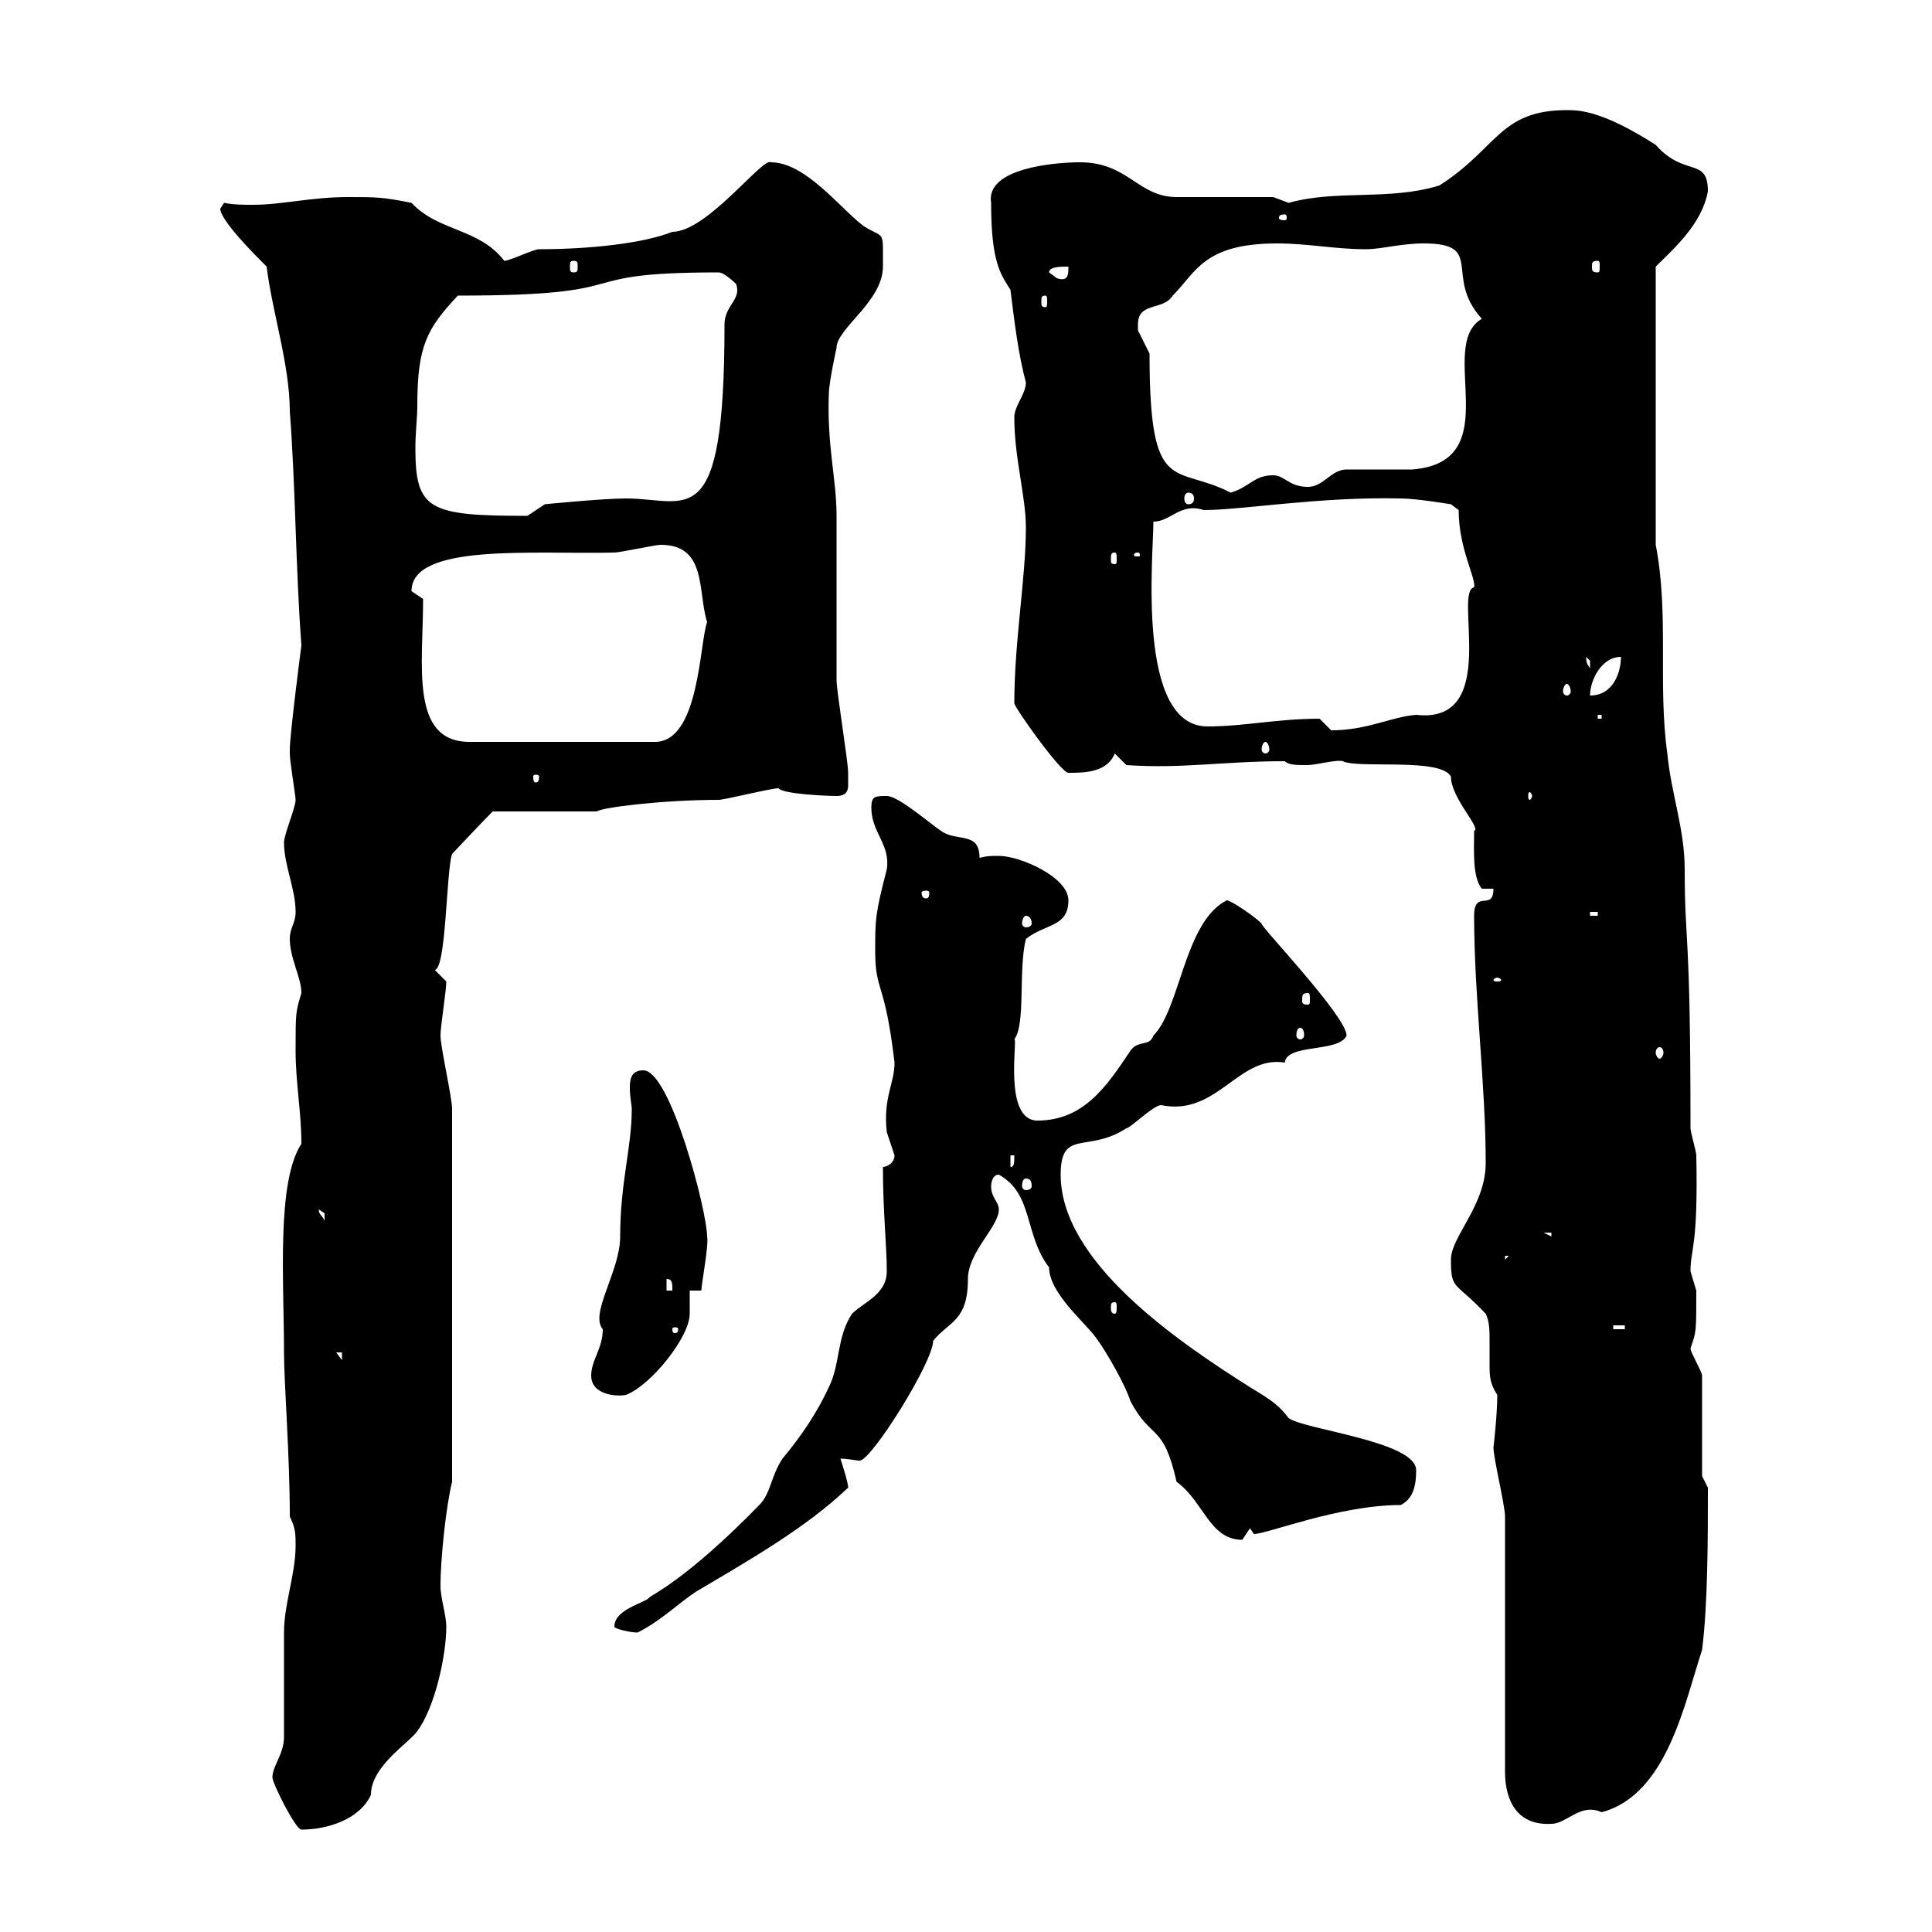 <svg xmlns="http://www.w3.org/2000/svg" xmlns:xlink="http://www.w3.org/1999/xlink" width="300" height="300"><path d="M42.30 276C42.30 276.90 45.90 284.10 46.80 284.10C50.70 284.10 55.80 282.60 57.60 278.70C57.60 274.20 63.60 270.60 64.80 268.80C67.50 265.20 69.30 257.10 69.30 252.60C69.30 250.80 68.40 248.10 68.40 246.30C68.40 241.80 69.30 233.70 70.20 230.10L70.20 172.20C70.20 170.40 68.40 162.60 68.40 160.80C68.40 159.30 69.30 153.90 69.30 152.40C69.30 152.40 67.50 150.60 67.50 150.60C69.30 150.60 69.30 135 70.20 132.60C70.50 132.30 74.70 127.80 76.50 126L92.70 126C93.30 125.40 102.90 124.20 111.60 124.20C112.50 124.20 119.70 122.40 120.90 122.40C121.50 123.30 128.40 123.60 129.90 123.60C131.70 123.60 131.70 122.40 131.70 121.80C131.70 120.60 131.70 120 131.70 120C131.70 118.20 129.90 107.40 129.90 105.60C129.90 102.60 129.90 82.80 129.90 80.10C129.90 74.40 128.40 69.30 128.70 61.20C128.70 59.40 129.90 54 129.90 54C129.90 51 137.10 46.80 137.10 41.40C137.10 35.40 137.40 37.20 134.10 35.10C130.50 32.40 125.10 25.20 119.70 25.20C118.50 24.30 109.80 36 104.40 36C99.90 37.80 91.50 38.70 83.70 38.70C82.80 38.70 79.20 40.50 78.30 40.50C74.40 35.40 68.10 36 63.90 31.50C59.40 30.60 58.50 30.60 54 30.60C48.30 30.60 43.80 31.80 39.30 31.80C37.80 31.80 36.30 31.80 34.80 31.50C34.80 31.50 34.20 32.40 34.20 32.40C34.20 34.20 39.60 39.60 41.40 41.40C42.30 48.60 45 56.70 45 63.90C45.90 75.60 45.90 88.20 46.80 100.20C46.80 100.20 45 114 45 116.40C45 116.40 45 117 45 117C45 118.20 45.90 123.60 45.90 124.20C45.90 125.40 44.10 129.60 44.10 130.80C44.10 134.40 45.90 138 45.90 141.60C45.90 143.40 45 144 45 145.80C45 148.80 46.80 151.80 46.80 154.20C45.90 157.20 45.90 157.20 45.90 163.20C45.90 168 46.80 172.80 46.80 177.60C42.90 183.60 44.10 198.90 44.10 210C44.10 214.80 45 225.90 45 235.50C45.90 237.30 45.90 238.20 45.90 240C45.90 244.50 44.10 249 44.10 253.50C44.10 255.30 44.10 267.90 44.10 269.70C44.10 272.40 42.30 274.20 42.30 276ZM233.70 235.50L233.70 275.10C233.70 279.90 235.80 283.50 240.90 283.20C243.30 283.20 245.40 279.90 248.70 281.40C258.90 278.70 261.60 264.30 264.30 256.20C265.20 249 265.20 238.80 265.20 231L264.30 229.20L264.30 213.60C264.30 213 262.50 210 262.50 209.40C263.40 206.70 263.40 207 263.40 200.40C263.40 200.40 262.50 197.40 262.50 197.40C262.50 193.80 263.70 193.80 263.40 179.40C263.40 178.80 262.50 175.80 262.50 175.20C262.50 143.40 261.60 147 261.60 135C261.60 128.70 259.50 123.30 258.90 117C257.40 106.20 259.20 95.40 257.10 84.60L257.10 41.40C259.80 38.70 264.30 34.80 265.20 29.70C265.20 24.30 261.60 27.60 257.10 22.50C248.70 17.10 245.10 17.10 243.30 17.10C232.80 17.10 232.50 23.10 223.50 28.80C215.70 31.20 207.60 29.40 200.10 31.50C200.10 31.50 197.70 30.60 197.70 30.60C195.90 30.60 184.50 30.60 182.70 30.60C176.70 30.60 175.20 25.20 167.70 25.20C163.80 25.20 153 26.10 153.90 31.50C153.90 40.80 155.40 42.60 156.90 45C157.50 49.80 158.10 54.90 159.30 59.40C159.30 61.20 157.50 63 157.50 64.80C157.50 71.10 159.30 77.10 159.30 81.90C159.30 89.70 157.50 99.60 157.50 109.20C157.50 109.80 164.70 120 165.90 120C168.30 120 171.90 120 173.10 117L174.90 118.80C183.60 119.40 189.90 118.20 199.50 118.20C200.10 118.80 201.30 118.80 203.10 118.80C204.30 118.80 207.60 117.90 208.50 118.20C210.90 119.40 223.80 117.60 225.30 120.60C225.30 123.90 230.10 128.70 228.90 129C228.90 132 228.60 136.20 230.10 138L231.90 138C231.90 141.60 228.90 138 228.90 142.20C228.90 154.80 230.70 168.30 230.70 180.60C230.70 187.20 225.30 192 225.30 195.60C225.30 200.40 225.90 198.90 230.70 204C231.30 205.20 231.30 206.70 231.30 208.20C231.30 209.40 231.30 210.60 231.30 211.80C231.30 213.60 231.30 214.80 232.50 216.60C232.50 219.60 231.90 225 231.90 224.70C231.90 226.50 233.70 233.70 233.70 235.50ZM95.40 252.60C95.40 252.90 97.80 253.50 99 253.50C102.60 251.70 105.30 249 108 247.20C116.10 242.40 125.10 237.30 131.70 231C131.70 230.10 130.50 226.50 130.50 226.50C131.70 226.50 132.90 226.80 133.50 226.80C135.30 226.80 144.90 211.50 144.90 208.20C147.30 205.20 150.30 205.20 150.30 198.60C150.30 194.40 155.10 190.50 155.10 187.80C155.10 186.60 153.90 186 153.90 184.20C153.90 184.20 153.90 182.40 155.10 182.40C160.50 185.40 159 191.70 162.90 196.80C162.90 200.70 168.30 205.20 170.10 207.60C171.90 210 174.90 215.40 175.50 217.50C178.80 223.80 180.60 220.80 182.70 230.10C186.90 233.10 187.80 239.10 192.90 239.10C192.90 239.10 194.10 237.30 194.10 237.30C194.10 237.30 194.70 238.20 194.70 238.20C196.80 238.20 207.90 233.70 217.50 233.70C219.30 232.80 219.90 231 219.90 228.30C219.90 223.80 202.50 222 200.10 220.20C198.30 217.80 196.50 216.90 194.10 215.40C182.70 208.20 164.70 195.90 164.70 182.40C164.70 175.20 168.90 179.10 174.90 175.20C175.50 175.20 179.10 171.60 180.30 171.60C189 173.40 192.30 163.80 199.50 165C199.80 162 207.90 163.50 209.10 160.80C209.10 157.80 195.30 143.40 195.90 143.40C194.70 142.20 191.10 139.80 190.50 139.80C183.90 143.10 183.30 156.60 179.10 160.80C178.50 162.60 176.70 161.40 175.50 163.20C171.90 168.60 168.30 174 161.10 174C155.70 174 158.10 161.10 157.50 161.40C159.30 159 158.10 150.60 159.30 145.80C162.30 143.40 165.90 144 165.90 139.80C165.90 136.20 158.40 132.90 155.10 132.90C153.90 132.90 153.30 132.90 152.10 133.20C152.10 129 148.50 130.80 146.10 129C144.30 127.80 139.50 123.60 137.70 123.60C135.90 123.60 135.30 123.60 135.30 125.40C135.30 129.30 138.30 131.10 137.70 135C135.90 141.90 135.90 142.80 135.90 147.60C135.90 154.20 137.40 152.10 138.90 165C138.90 168.30 137.10 170.40 137.70 175.80C137.70 175.80 138.90 179.40 138.90 179.40C138.90 180.60 137.70 181.20 137.10 181.20C137.10 188.10 137.70 193.50 137.70 197.40C137.70 201 134.10 202.20 132.30 204C129.90 207.60 130.50 211.80 128.70 215.40C126.90 219.30 124.50 222.90 121.50 226.50C119.70 229.20 119.70 231.90 117.90 233.70C106.20 245.70 100.80 247.80 100.80 248.10C99.90 249 95.40 249.90 95.40 252.60ZM91.80 213.60C91.80 216.60 95.70 216.90 97.20 216.60C101.10 215.10 107.10 207.60 107.10 204C107.10 202.50 107.10 201 107.10 200.40L108.90 200.40C108.90 199.50 110.10 193.20 109.80 192C109.80 188.10 104.10 166.20 99.90 166.20C98.10 166.20 97.80 167.40 97.80 168.90C97.80 170.40 98.10 171.60 98.10 172.20C98.10 178.20 96.30 183.60 96.30 192C96.30 197.40 91.50 204 93.60 206.40C93.60 209.40 91.80 211.20 91.80 213.60ZM52.20 210L53.10 210L53.10 211.20ZM105.30 206.40C105.30 207 105 207 104.70 207C104.70 207 104.40 207 104.40 206.40C104.40 206.10 104.70 206.10 104.70 206.10C105 206.10 105.30 206.10 105.30 206.40ZM250.50 205.80L252.30 205.80L252.30 206.40L250.50 206.40ZM173.10 202.20C173.40 202.20 173.40 202.50 173.40 203.10C173.40 203.40 173.40 204 173.10 204C172.50 204 172.50 203.40 172.50 203.10C172.50 202.50 172.50 202.20 173.10 202.20ZM103.50 198.60C104.40 198.60 104.40 199.20 104.40 200.40L103.50 200.40ZM233.70 195L234.30 195L233.70 195.60ZM239.70 191.40L240.90 191.40L240.90 192ZM49.50 187.80C49.50 187.80 50.40 188.40 50.40 188.40C50.40 189.60 50.40 189.60 50.40 189.60C50.10 188.70 49.50 188.70 49.50 187.80ZM159.30 183C159.90 183 160.20 183.30 160.20 184.20C160.20 184.50 159.90 184.80 159.30 184.80C159 184.80 158.70 184.50 158.70 184.20C158.70 183.30 159 183 159.30 183ZM156.90 179.40L157.50 179.40C157.50 180.60 157.50 181.20 156.90 181.20ZM257.70 162.60C258 162.60 258.30 162.90 258.30 163.50C258.30 163.80 258 164.40 257.70 164.40C257.40 164.40 257.10 163.80 257.10 163.50C257.10 162.90 257.40 162.60 257.70 162.60ZM201.90 159.60C202.20 159.60 202.50 159.90 202.50 160.80C202.50 161.10 202.20 161.40 201.90 161.40C201.60 161.40 201.30 161.10 201.30 160.80C201.30 159.90 201.60 159.60 201.90 159.60ZM203.10 154.20C203.40 154.20 203.40 154.50 203.40 155.40C203.40 155.70 203.40 156 203.10 156C202.20 156 202.20 155.70 202.20 155.40C202.20 154.50 202.20 154.20 203.10 154.20ZM232.50 151.80C232.80 151.80 233.10 152.10 233.10 152.10C233.10 152.40 232.80 152.40 232.50 152.40C232.20 152.40 231.90 152.40 231.90 152.10C231.90 152.10 232.20 151.80 232.50 151.80ZM159.30 142.20C159.90 142.20 160.20 142.80 160.20 143.40C160.20 143.70 159.90 144 159.30 144C159 144 158.70 143.70 158.70 143.40C158.70 142.80 159 142.20 159.30 142.20ZM246.90 141.60L248.10 141.60L248.10 142.20L246.90 142.20ZM144.30 138.60C144.30 139.50 144 139.50 143.70 139.50C143.70 139.50 143.10 139.50 143.10 138.60C143.10 138.30 143.70 138.30 143.70 138.30C144 138.30 144.30 138.30 144.30 138.60ZM237.90 123.60C237.90 123.90 237.60 124.20 237.60 124.20C237.30 124.20 237.30 123.90 237.30 123.60C237.30 123.30 237.30 123 237.60 123C237.60 123 237.90 123.30 237.90 123.60ZM83.70 120.60C83.70 121.50 83.40 121.50 83.10 121.50C83.10 121.50 82.80 121.50 82.80 120.60C82.80 120.30 83.10 120.30 83.10 120.30C83.40 120.30 83.70 120.30 83.70 120.60ZM196.50 115.20C196.80 115.20 197.10 115.80 197.10 116.40C197.10 116.70 196.80 117 196.50 117C196.20 117 195.90 116.70 195.90 116.40C195.90 115.80 196.20 115.20 196.50 115.20ZM65.70 93C65.70 93 63.90 91.80 63.90 91.80C63.90 84.30 82.80 86.10 95.40 85.80C96.30 85.80 101.70 84.60 102.60 84.60C109.80 84.60 108.30 91.80 109.80 96.60C108.60 99.90 108.60 115.20 101.70 115.20L72.90 115.20C63.60 115.20 65.70 103.20 65.70 93ZM204.90 111.60C198.30 111.60 193.20 112.80 187.50 112.80C176.40 112.80 179.10 86.40 179.10 81C181.80 81 183.30 78 186.90 79.20C192.90 79.20 204.90 77.10 217.50 77.40C219.90 77.40 225.30 78.30 225.30 78.30L226.50 79.20C226.50 85.20 229.20 89.70 228.90 91.20C225.60 91.80 233.10 112.50 219.90 111C216 111.30 212.40 113.40 206.70 113.40C206.70 113.40 204.90 111.60 204.90 111.60ZM248.10 111L248.70 111L248.70 111.60L248.10 111.60ZM251.70 102C251.70 104.40 250.50 108 246.90 108C246.90 105.60 248.70 102 251.70 102ZM243.30 106.20C243.60 106.20 243.90 106.80 243.90 107.40C243.90 107.70 243.60 108 243.30 108C243 108 242.70 107.70 242.70 107.40C242.70 106.80 243 106.20 243.30 106.20ZM246.30 102C246.30 102 246.90 102.60 246.90 102.60C246.90 103.80 246.90 103.80 246.90 103.80C246.60 103.20 246.30 103.20 246.30 102ZM173.10 85.80C173.40 85.80 173.40 86.10 173.40 87C173.40 87.30 173.40 87.60 173.10 87.60C172.50 87.60 172.50 87.30 172.50 87C172.50 86.10 172.50 85.80 173.10 85.80ZM176.70 85.80C177 85.80 177 86.10 177 86.10C177 86.40 177 86.40 176.70 86.40C176.10 86.40 176.10 86.40 176.10 86.10C176.10 86.10 176.10 85.80 176.70 85.80ZM64.80 63C64.80 53.70 66.30 51 71.10 45.90C100.80 45.90 87 42.30 111.60 42.30C112.50 42.30 114.30 44.10 114.30 44.10C115.20 46.50 112.50 47.40 112.50 50.40C112.50 83.40 106.80 77.40 97.20 77.40C93.60 77.40 84.60 78.30 84.60 78.30L81.90 80.10C66.60 80.10 64.50 79.20 64.50 69.60C64.50 67.20 64.80 64.80 64.80 63ZM184.50 76.50C185.10 76.50 185.40 76.80 185.40 77.40C185.40 78 185.10 78.30 184.50 78.30C184.20 78.30 183.90 78 183.90 77.40C183.90 76.80 184.20 76.50 184.50 76.50ZM176.70 50.40C176.70 46.80 180.60 48.30 182.10 45.90C185.70 42.30 186.90 37.80 198.30 37.80C203.10 37.80 207.30 38.70 212.10 38.70C214.50 38.70 217.50 37.80 221.10 37.80C230.70 37.80 224.10 42.90 230.10 49.50C222.90 53.70 234.30 71.70 219.30 72.90C218.10 72.90 210.30 72.90 209.10 72.90C206.70 72.90 205.50 75.60 203.10 75.60C200.10 75.60 199.50 73.80 197.70 73.80C194.70 73.80 194.10 75.60 191.10 76.50C182.40 72 178.50 77.40 178.50 54.90C178.50 54.90 176.70 51.30 176.70 51.30C176.70 51.30 176.70 50.40 176.70 50.40ZM162.30 45.90C162.60 45.90 162.60 46.20 162.60 46.80C162.60 47.40 162.60 47.70 162.30 47.70C161.70 47.70 161.70 47.40 161.70 46.80C161.70 46.20 161.70 45.90 162.30 45.90ZM162.90 42.30C162.90 41.40 164.70 41.40 165.90 41.40C165.90 42.60 165.90 43.80 164.10 43.20C164.10 43.20 162.90 42.30 162.90 42.30ZM89.10 40.50C89.70 40.50 89.70 40.80 89.70 41.40C89.70 42 89.70 42.30 89.10 42.30C88.50 42.30 88.50 42 88.50 41.40C88.50 40.80 88.50 40.50 89.10 40.50ZM248.10 40.50C248.40 40.50 248.40 40.80 248.40 41.40C248.40 42 248.40 42.30 248.10 42.30C247.20 42.30 247.20 42 247.20 41.40C247.20 40.80 247.20 40.50 248.10 40.50ZM199.50 33.30C199.80 33.30 199.80 33.60 199.80 33.90C199.80 33.90 199.80 34.20 199.50 34.20C198.60 34.20 198.60 33.90 198.60 33.90C198.60 33.60 198.60 33.30 199.50 33.30Z"/></svg>